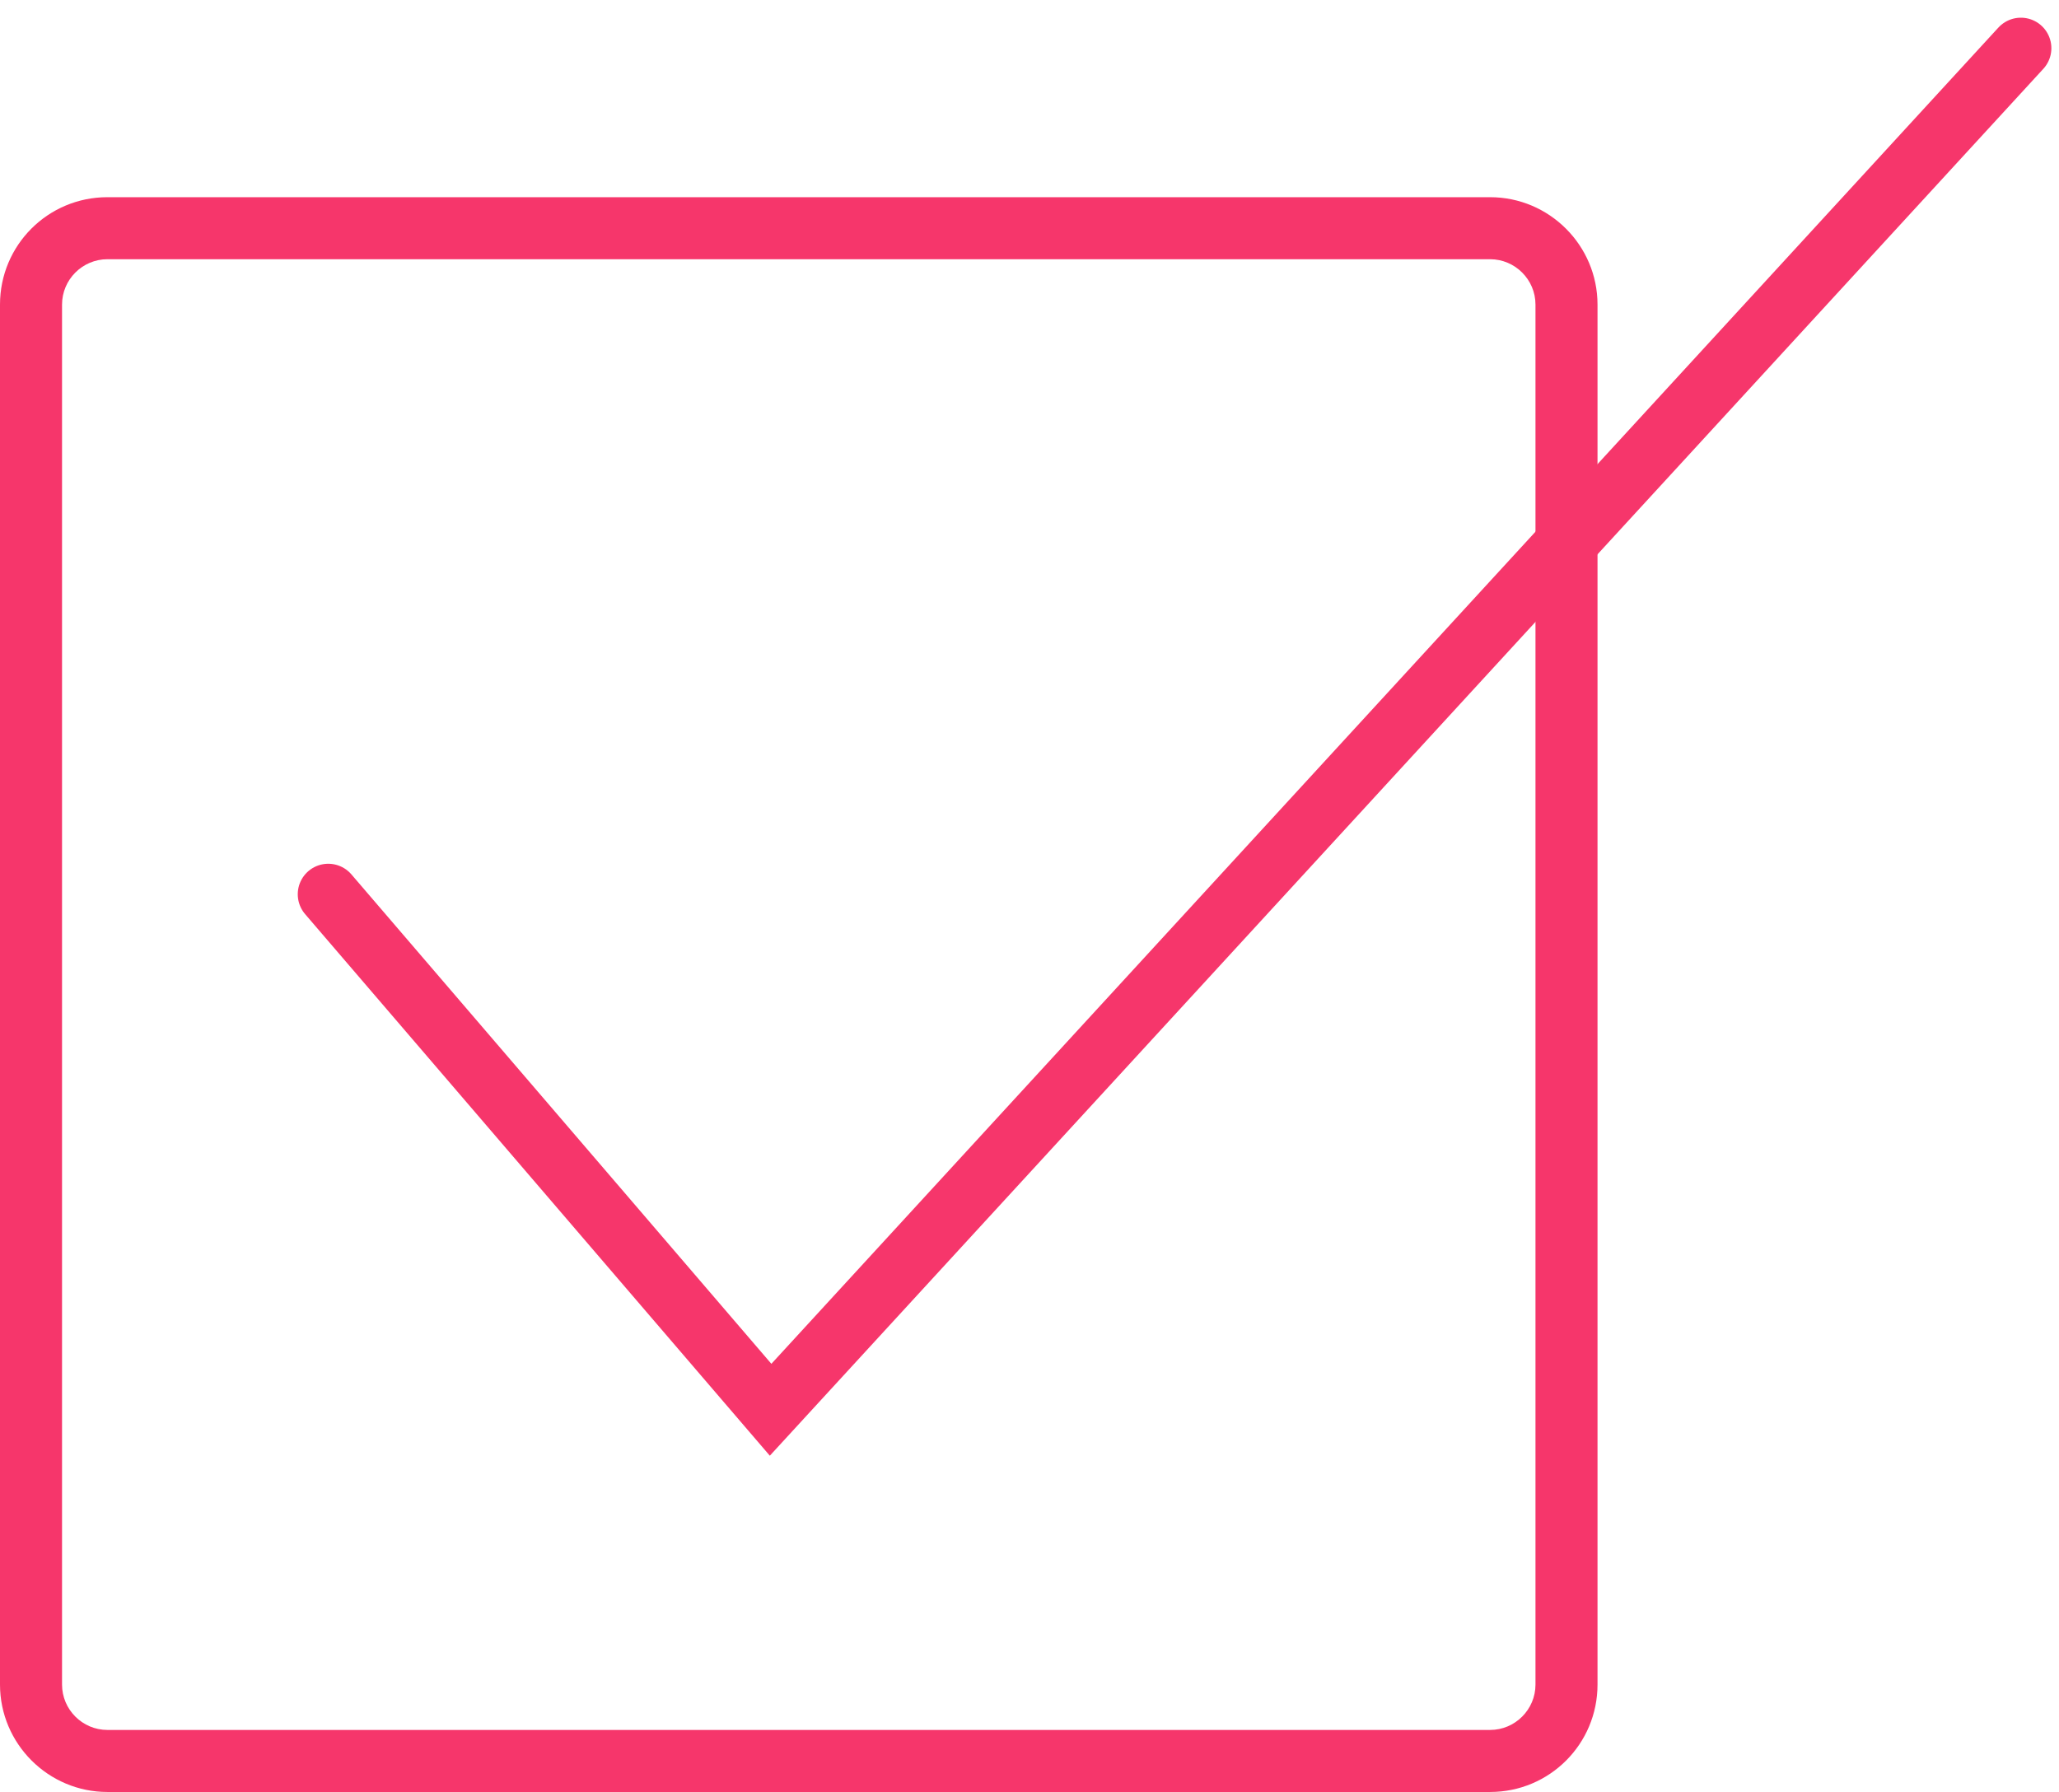 <svg width="54" height="47" viewBox="0 0 54 47" fill="none" xmlns="http://www.w3.org/2000/svg">
<g id="Group 4010">
<path id="Vector" d="M39.08 6.799C39.735 6.799 40.27 7.334 40.27 7.989V44.184C40.27 44.839 39.735 45.374 39.08 45.374H2.817C2.162 45.374 1.627 44.839 1.627 44.184V7.989C1.627 7.334 2.162 6.799 2.817 6.799H39.08ZM39.08 5.172H2.817C1.258 5.172 0 6.43 0 7.989V44.184C0 45.736 1.266 47.001 2.817 47.001H39.08C40.639 47.001 41.897 45.743 41.897 44.184V7.989C41.897 6.437 40.632 5.172 39.08 5.172Z" fill="#F6366B"/>
<path id="Vector_2" d="M53 1.264L20.21 36.976L8.609 23.455" stroke="#F6366B" stroke-width="1.6" stroke-miterlimit="10" stroke-linecap="round"/>
</g>
</svg>
